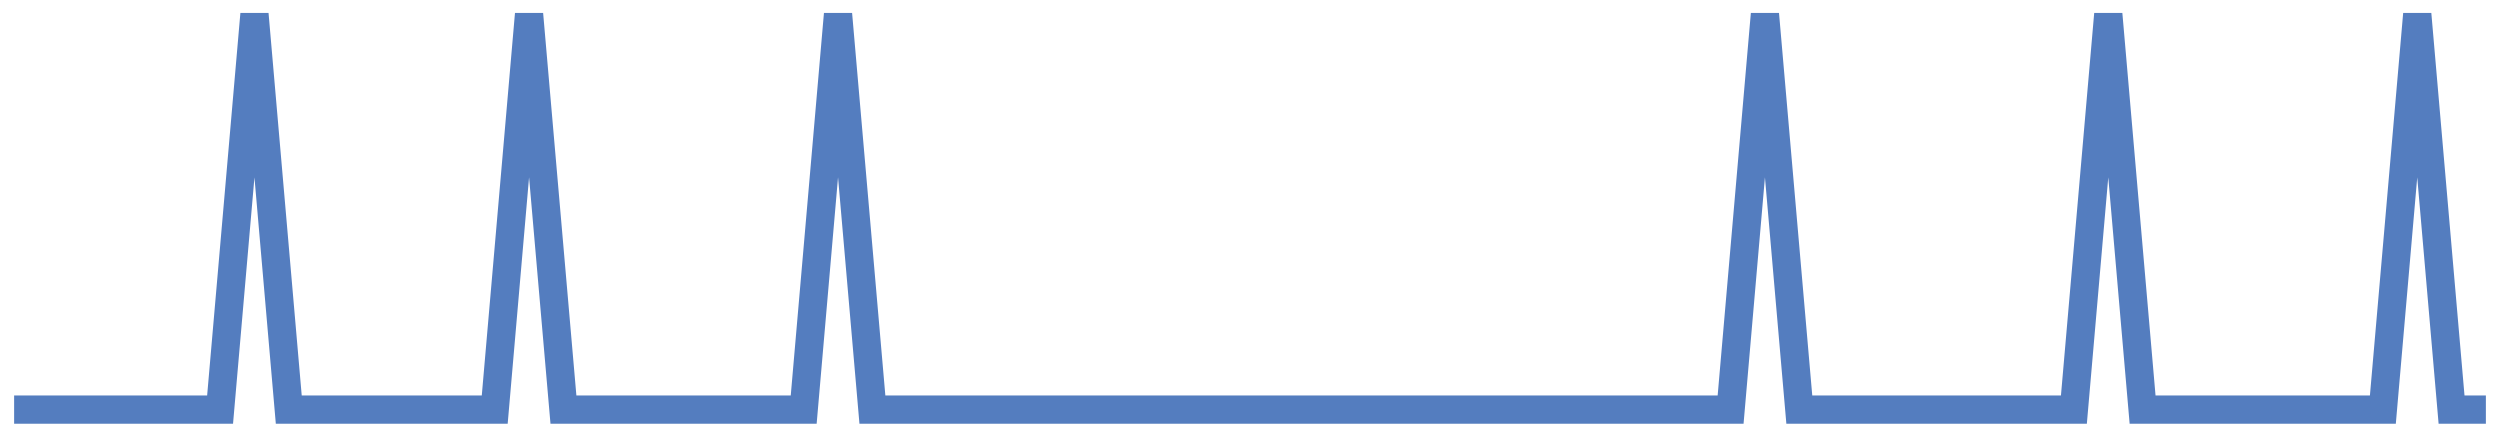 <?xml version="1.0" encoding="UTF-8"?>
<svg xmlns="http://www.w3.org/2000/svg" xmlns:xlink="http://www.w3.org/1999/xlink" width="177pt" height="30pt" viewBox="0 0 177 30" version="1.1">
<g id="surface7262346">
<path style="fill:none;stroke-width:2;stroke-linecap:butt;stroke-linejoin:miter;stroke:rgb(32.941%,49.02%,74.902%);stroke-opacity:1;stroke-miterlimit:10;" d="M 1 29 L 15.582 29 L 18.016 1 L 20.445 29 L 35.027 29 L 37.457 1 L 39.891 29 L 56.902 29 L 59.332 1 L 61.766 29 L 122.527 29 L 124.957 1 L 127.391 29 L 146.832 29 L 149.266 1 L 151.695 29 L 168.707 29 L 171.141 1 L 173.57 29 L 176 29 "/>
</g>
</svg>
